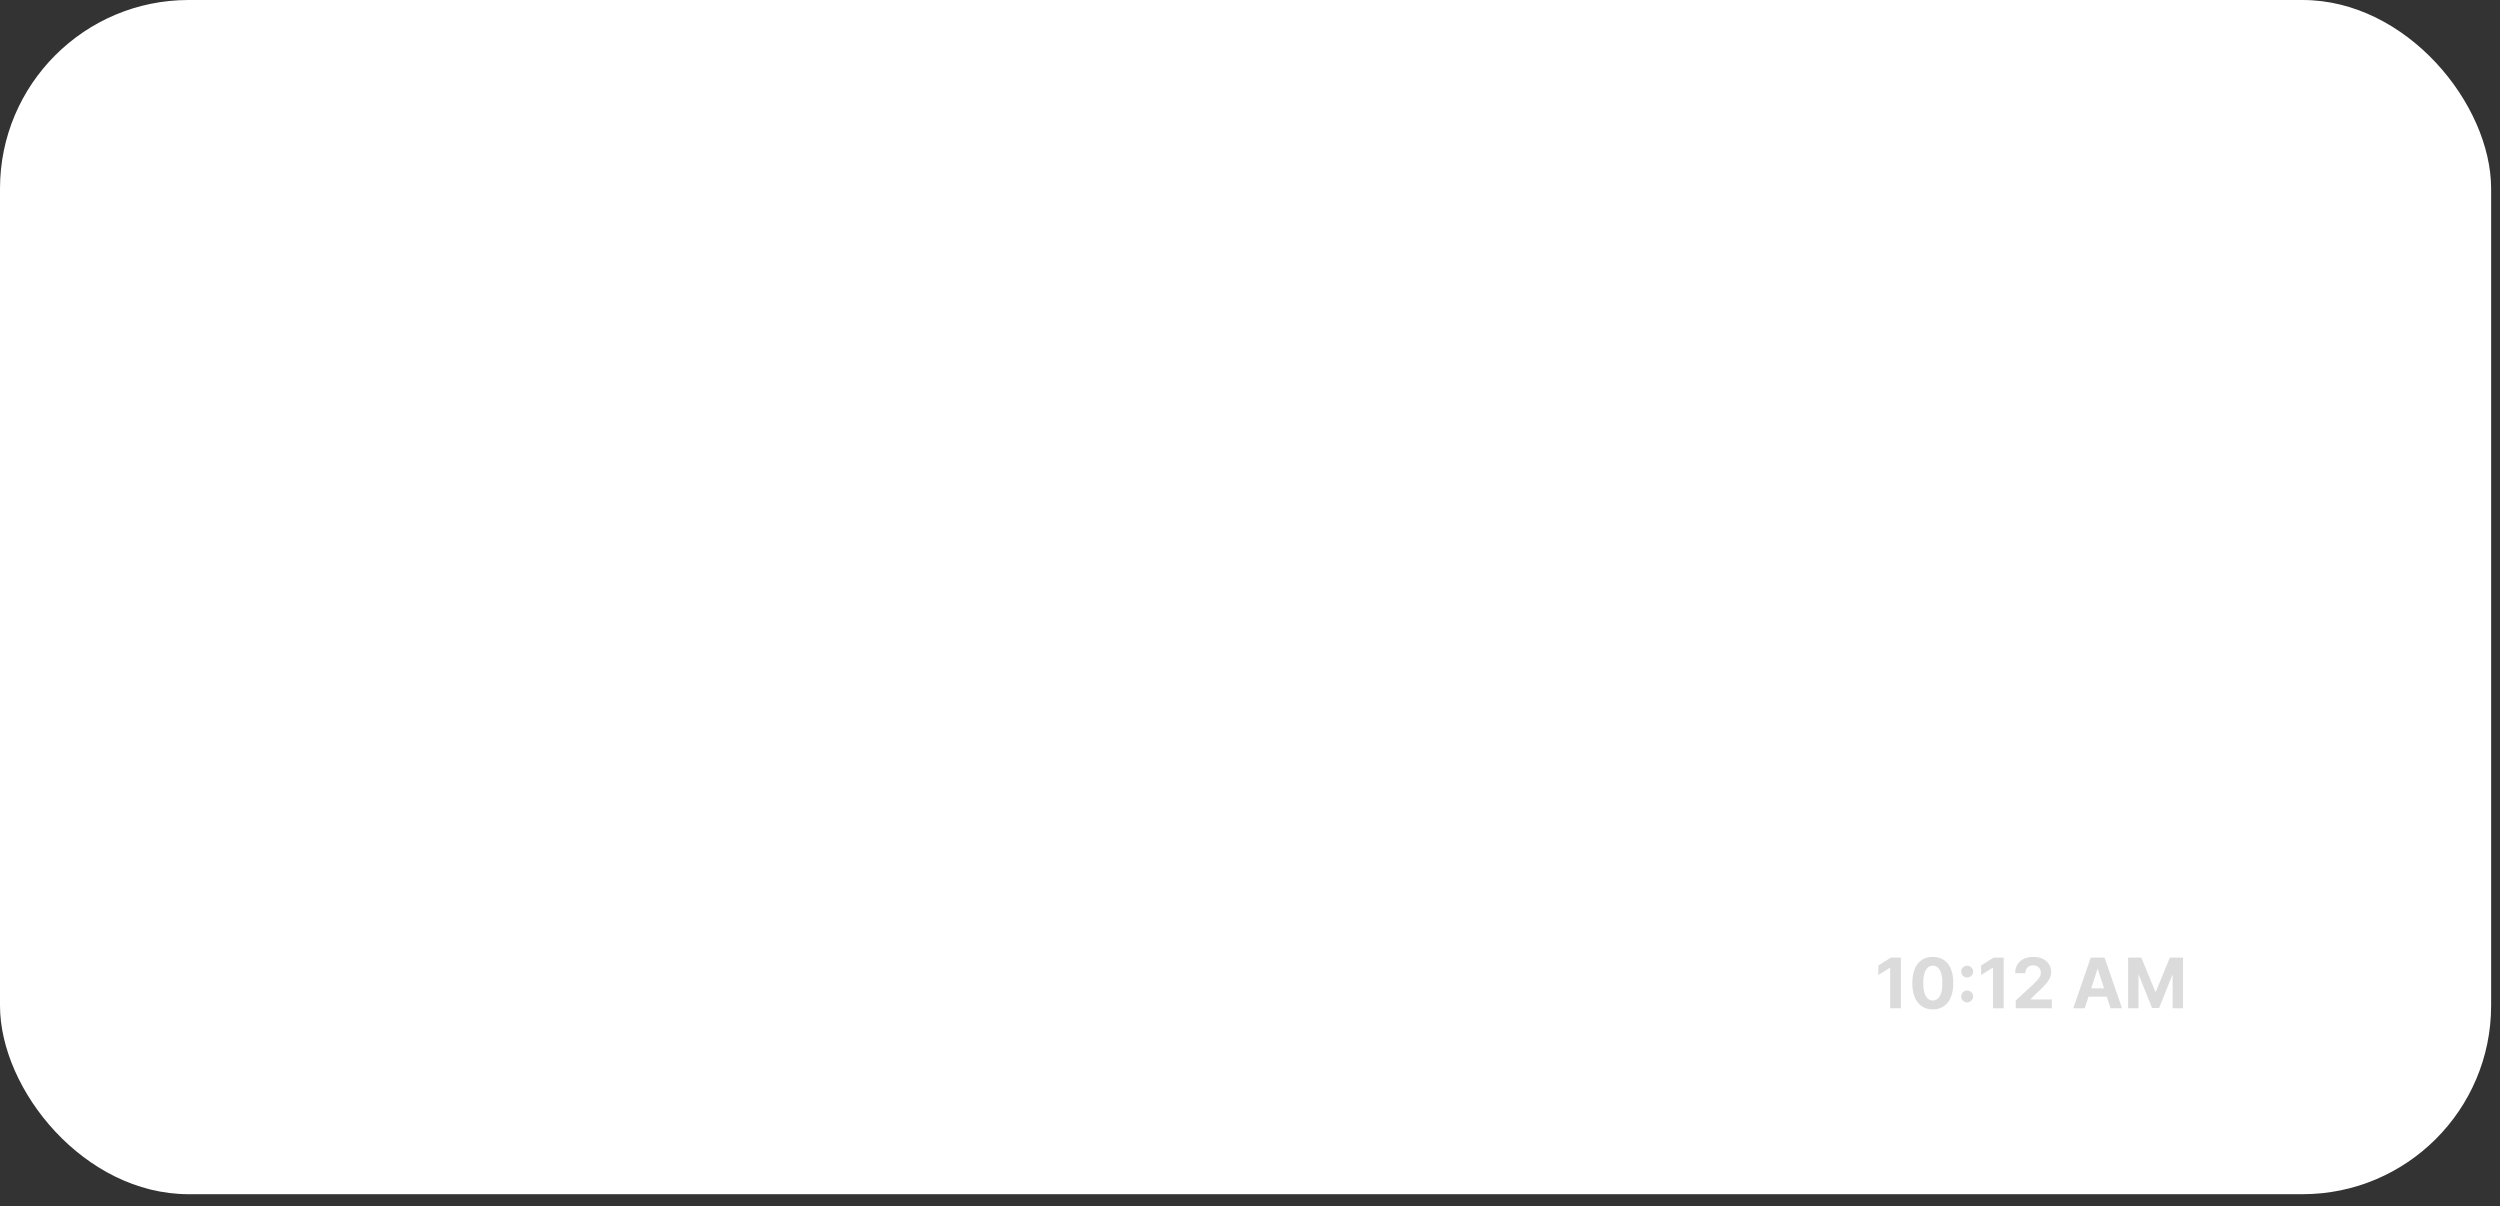 <?xml version="1.0" encoding="UTF-8"?> <svg xmlns="http://www.w3.org/2000/svg" width="172" height="83" fill="none"><rect width="100%" height="100%" fill="#333333" stroke="none"/> <rect width="171.39" height="82.161" rx="12.979" fill="#fff"></rect> <path d="M130.783 65.882v3.485h-.737v-2.785h-.02l-.798.5v-.653l.862-.547h.693zm2.195 3.562a1.326 1.326 0 0 1-.756-.216 1.367 1.367 0 0 1-.485-.621c-.112-.272-.168-.598-.167-.979 0-.38.057-.704.169-.972a1.33 1.33 0 0 1 .485-.61c.211-.141.462-.211.754-.211.291 0 .542.07.752.21.211.141.373.345.486.613.114.267.17.59.169.97 0 .382-.057.71-.17.98a1.363 1.363 0 0 1-.483.621 1.31 1.31 0 0 1-.754.215zm0-.611c.199 0 .359-.1.478-.301.119-.201.178-.502.177-.904 0-.264-.027-.484-.082-.66a.845.845 0 0 0-.228-.397.496.496 0 0 0-.345-.132c-.199 0-.358.099-.477.298-.119.198-.179.495-.18.891 0 .268.027.491.08.67a.869.869 0 0 0 .23.402.501.501 0 0 0 .347.133zm2.363.13a.397.397 0 0 1-.289-.12.392.392 0 0 1-.12-.29c0-.11.04-.206.12-.285.08-.08.177-.12.289-.12.109 0 .204.04.286.12.081.08.122.175.122.286a.38.38 0 0 1-.058.206.429.429 0 0 1-.148.148.387.387 0 0 1-.202.054zm0-1.711a.397.397 0 0 1-.289-.12.392.392 0 0 1-.12-.288c0-.111.04-.206.12-.284.08-.08.177-.12.289-.12.109 0 .204.04.286.12a.381.381 0 0 1 .122.284.416.416 0 0 1-.408.408zm2.513-1.37v3.485h-.737v-2.785h-.02l-.799.5v-.653l.863-.547h.693zm.828 3.485v-.53l1.241-1.15c.105-.101.194-.193.265-.275.073-.082.128-.162.165-.24a.601.601 0 0 0 .056-.257.48.48 0 0 0-.07-.264.457.457 0 0 0-.19-.171.6.6 0 0 0-.274-.062c-.107 0-.2.022-.279.065a.442.442 0 0 0-.184.185.603.603 0 0 0-.065.288h-.699a1.033 1.033 0 0 1 .589-.984c.186-.091.4-.137.643-.137.25 0 .467.044.652.132.186.088.33.209.434.365a.945.945 0 0 1 .154.534c0 .131-.026.261-.078.39a1.62 1.62 0 0 1-.274.427 6.278 6.278 0 0 1-.556.56l-.509.498v.024h1.463v.602h-2.484zm4.748 0h-.789l1.203-3.485h.949l1.202 3.485h-.79l-.873-2.688h-.027l-.875 2.688zm-.049-1.37h1.865v.576h-1.865v-.576zm3.033-2.115h.909l.96 2.342h.041l.959-2.342h.909v3.485h-.715V67.1h-.029l-.902 2.251h-.486l-.902-2.26h-.029v2.277h-.715v-3.485z" fill="#DBDBDB"></path> </svg> 